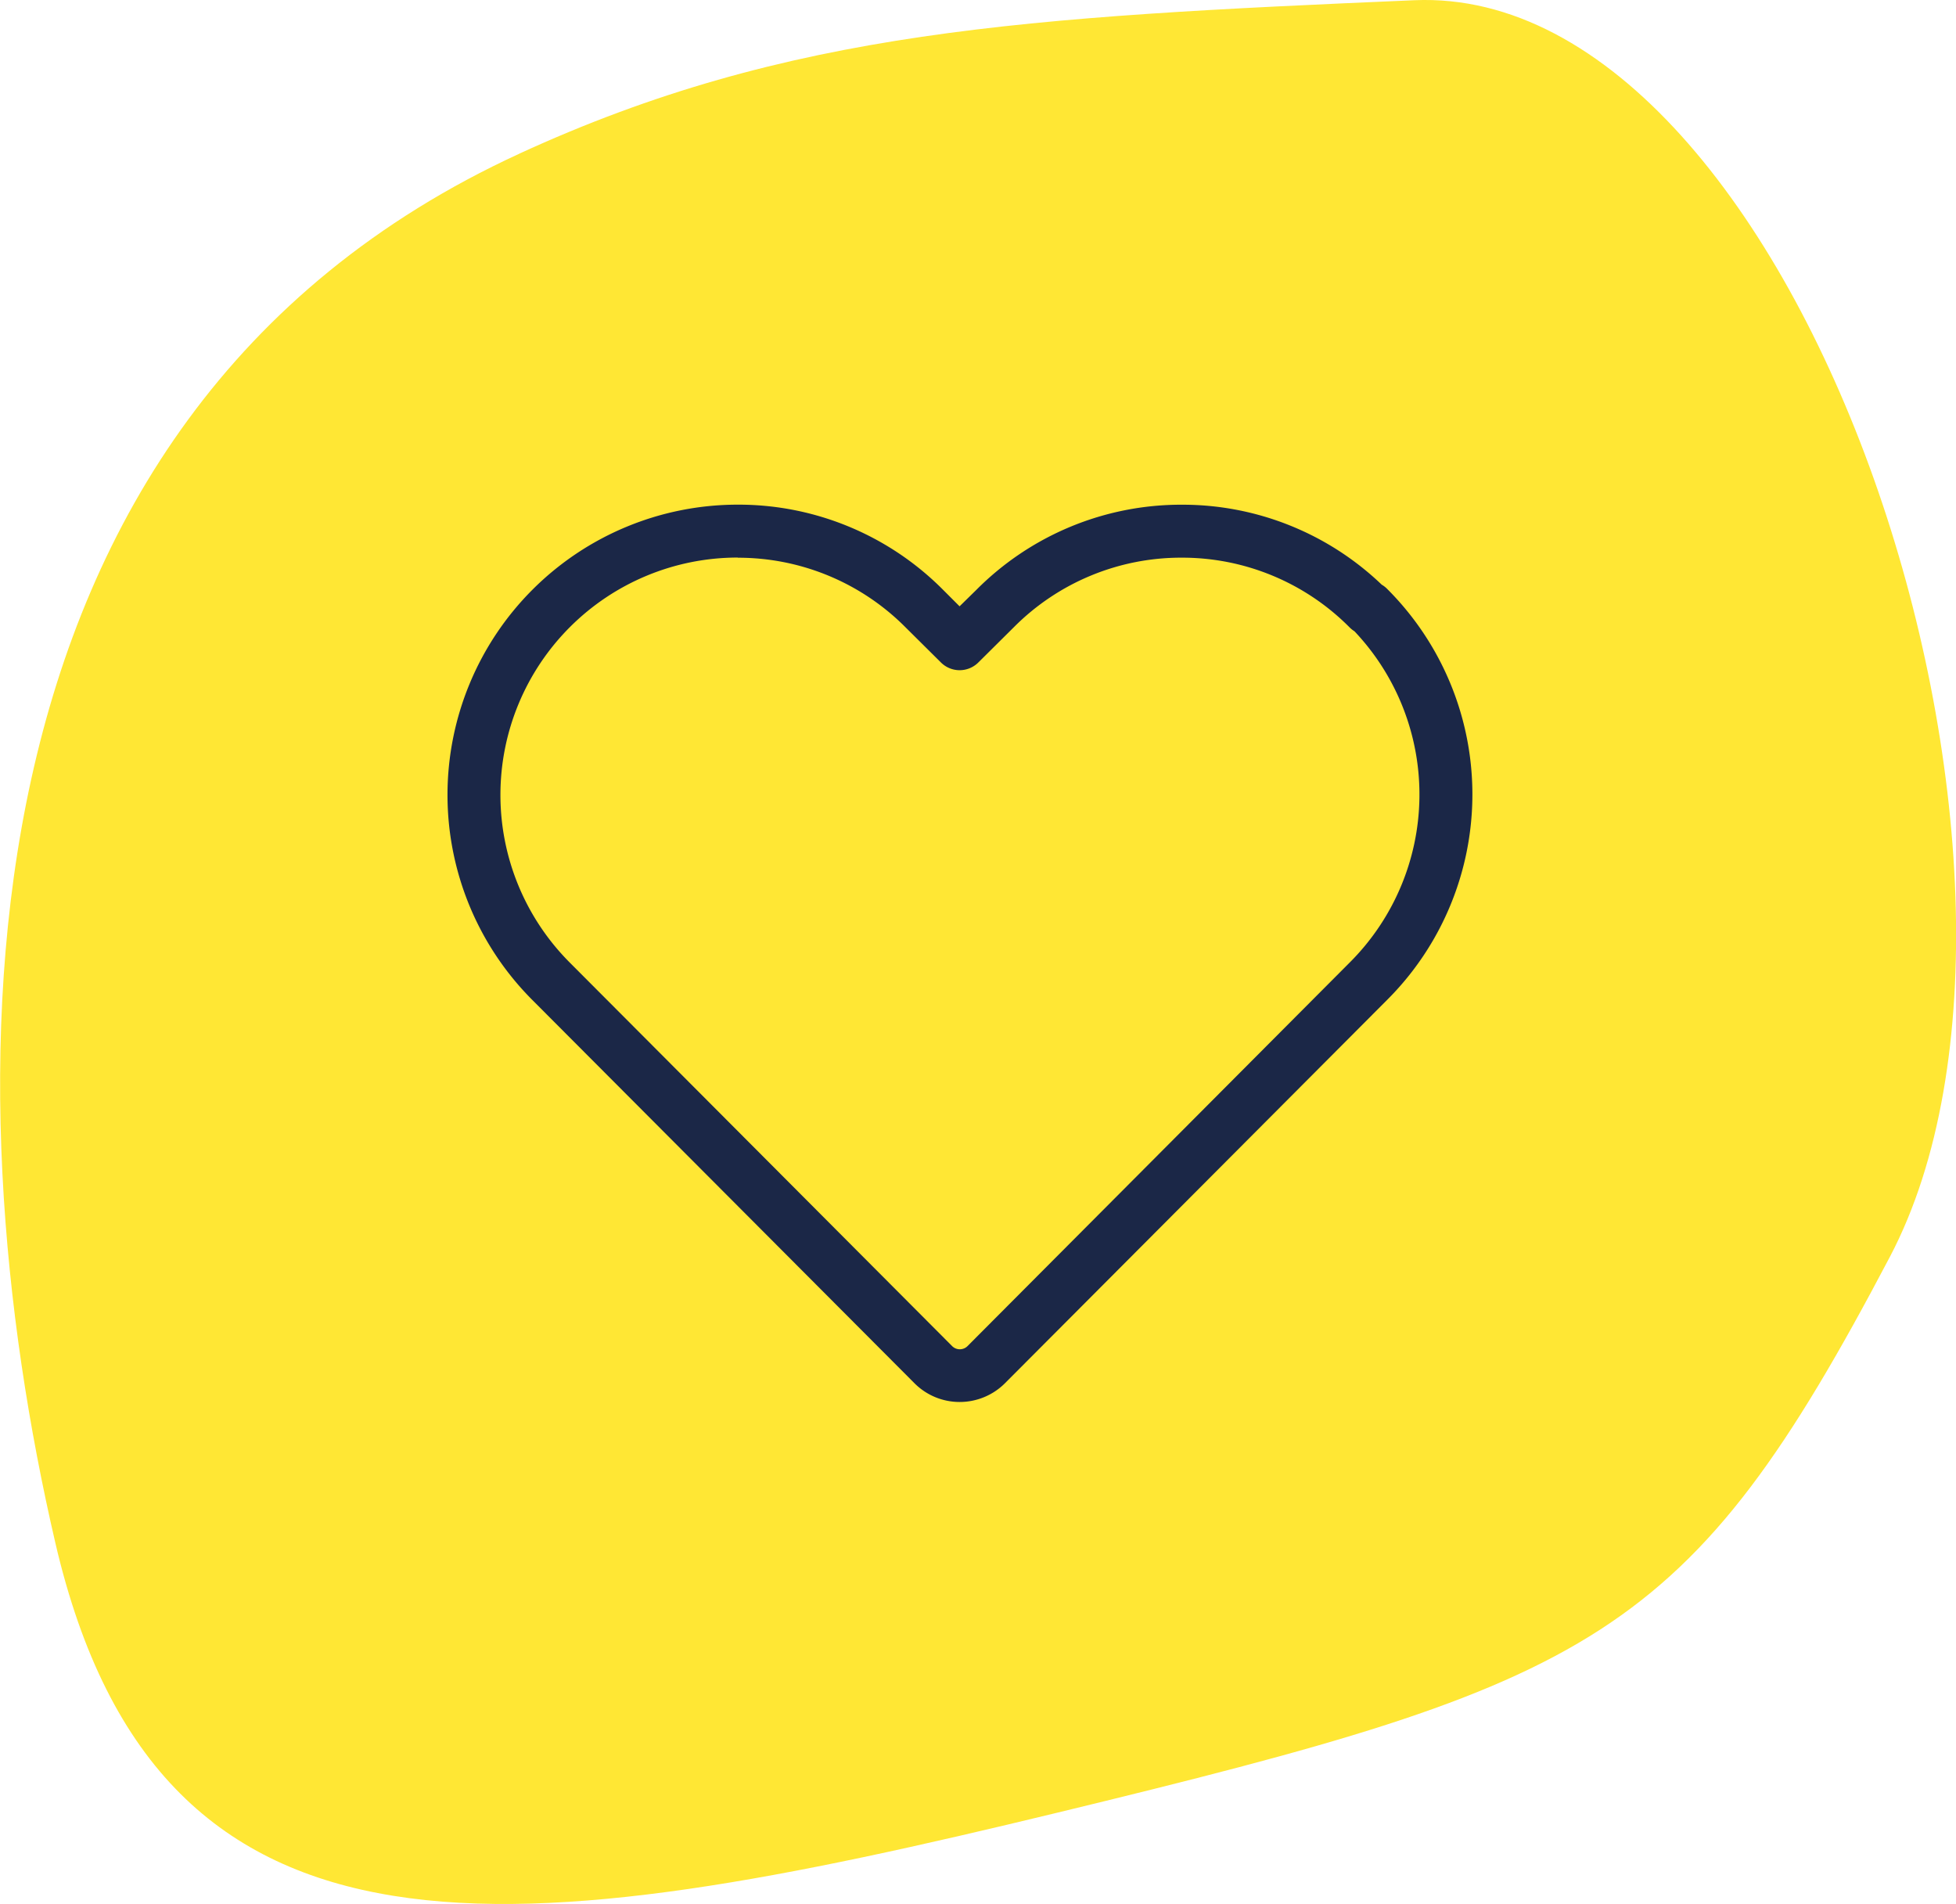 <svg xmlns="http://www.w3.org/2000/svg" width="35.833" height="34.873" viewBox="0 0 35.833 34.873"><defs><style>.a{fill:#ffe734;}.b{fill:#1b2747;}</style></defs><g transform="translate(-987 -535.825)"><path class="a" d="M2238.237,1618.492c4.938-2.27,9.275-2.506,16.4-2.812s12.409,15.986,8.712,23.015-5.382,7.791-15.256,10.182-16.434,3.315-18.352-4.942-2.09-20.577,8.5-25.444" transform="translate(-1241.727 -1079.851)"/><path class="b" d="M2033.341,1818.5a1.167,1.167,0,0,1-.824-.338l-7.009-7.028a5.316,5.316,0,0,1,3.765-9.069h.008a5.282,5.282,0,0,1,3.757,1.562l.3.3.306-.3a5.288,5.288,0,0,1,3.762-1.561h.008a5.277,5.277,0,0,1,3.658,1.465.48.48,0,0,1,.108.086,5.316,5.316,0,0,1-.01,7.519l-7.005,7.025A1.173,1.173,0,0,1,2033.341,1818.5Zm-4.068-15.466a4.347,4.347,0,0,0-3.078,7.416l7.006,7.026a.2.2,0,0,0,.283,0l7-7.024a4.347,4.347,0,0,0,.088-6.068.5.5,0,0,1-.088-.07,4.318,4.318,0,0,0-3.072-1.278h-.006a4.318,4.318,0,0,0-3.069,1.269l-.657.652a.485.485,0,0,1-.682,0l-.646-.641a4.321,4.321,0,0,0-3.074-1.279Z" transform="translate(-1028.759 -1256.997)"/></g></svg>